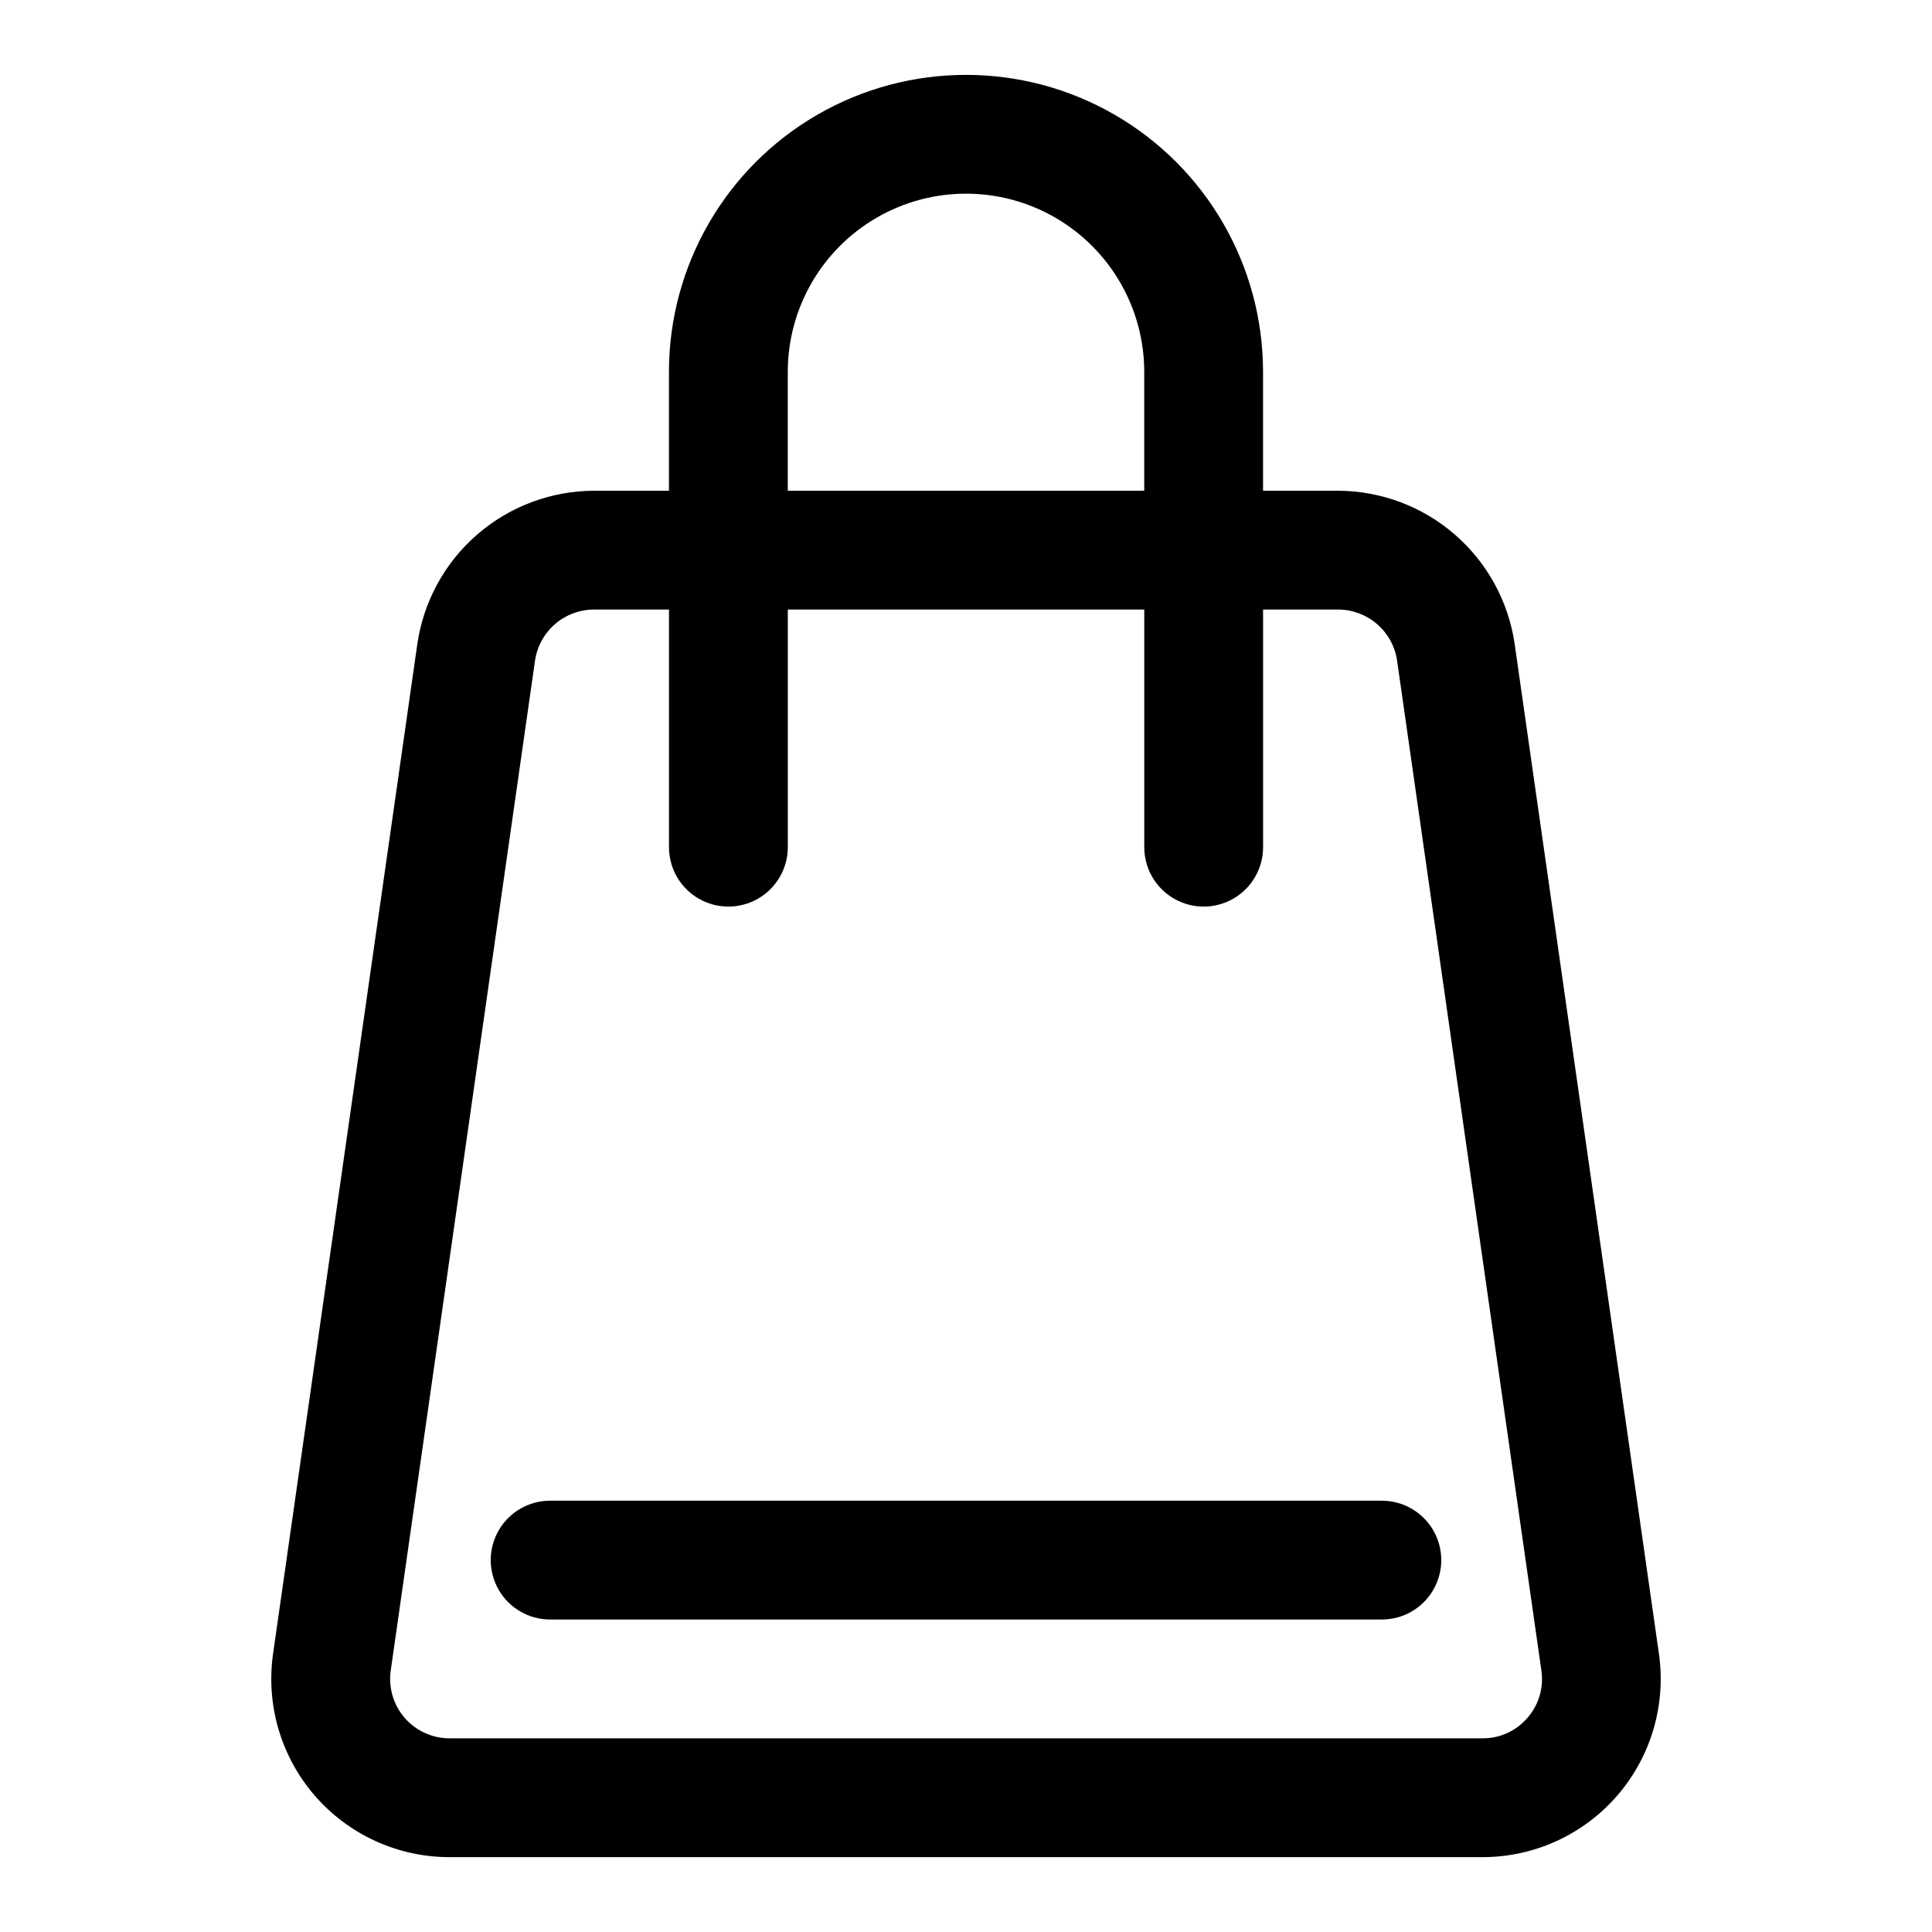 <?xml version="1.0" encoding="UTF-8"?>
<!-- Uploaded to: ICON Repo, www.svgrepo.com, Generator: ICON Repo Mixer Tools -->
<svg fill="#000000" width="800px" height="800px" version="1.1" viewBox="144 144 512 512" xmlns="http://www.w3.org/2000/svg">
 <g>
  <path d="m583.63 582.24-38.238-267.63h0.004c-1.652-11.234-7.273-21.508-15.852-28.949s-19.543-11.562-30.898-11.609h-19.926v-31.488c0-28.125-15.004-54.113-39.359-68.176-24.355-14.059-54.363-14.059-78.723 0-24.355 14.062-39.359 40.051-39.359 68.176v31.488h-19.926c-11.355 0.047-22.316 4.164-30.895 11.605s-14.203 17.711-15.852 28.945l-38.238 267.64c-1.941 13.559 2.098 27.289 11.066 37.637 8.973 10.344 21.996 16.285 35.688 16.285h273.75c13.695 0.004 26.715-5.938 35.688-16.285s13.012-24.078 11.07-37.637zm-230.86-339.68c0-16.875 9.004-32.469 23.617-40.906 14.613-8.438 32.617-8.438 47.23 0s23.617 24.031 23.617 40.906v31.488h-94.465zm196.02 356.69c-2.977 3.473-7.332 5.457-11.906 5.426h-273.75c-4.562 0-8.902-1.98-11.895-5.43-2.988-3.449-4.336-8.027-3.691-12.543l38.238-267.65c0.555-3.746 2.43-7.164 5.285-9.645 2.859-2.481 6.512-3.852 10.293-3.871h19.926v62.977c0 5.625 3 10.82 7.871 13.633 4.875 2.812 10.875 2.812 15.746 0 4.871-2.812 7.871-8.008 7.871-13.633v-62.977h94.465v62.977c0 5.625 3 10.82 7.871 13.633 4.871 2.812 10.875 2.812 15.746 0s7.871-8.008 7.871-13.633v-62.977h19.926c3.785 0.016 7.441 1.391 10.301 3.871 2.859 2.481 4.734 5.906 5.285 9.652l38.238 267.64c0.672 4.519-0.676 9.109-3.688 12.547z"/>
  <path d="m289.79 541.7c-5.625 0-10.82 3-13.633 7.871s-2.812 10.875 0 15.746 8.008 7.871 13.633 7.871h220.42c5.625 0 10.82-3 13.633-7.871s2.812-10.875 0-15.746-8.008-7.871-13.633-7.871z"/>
 </g>
</svg>